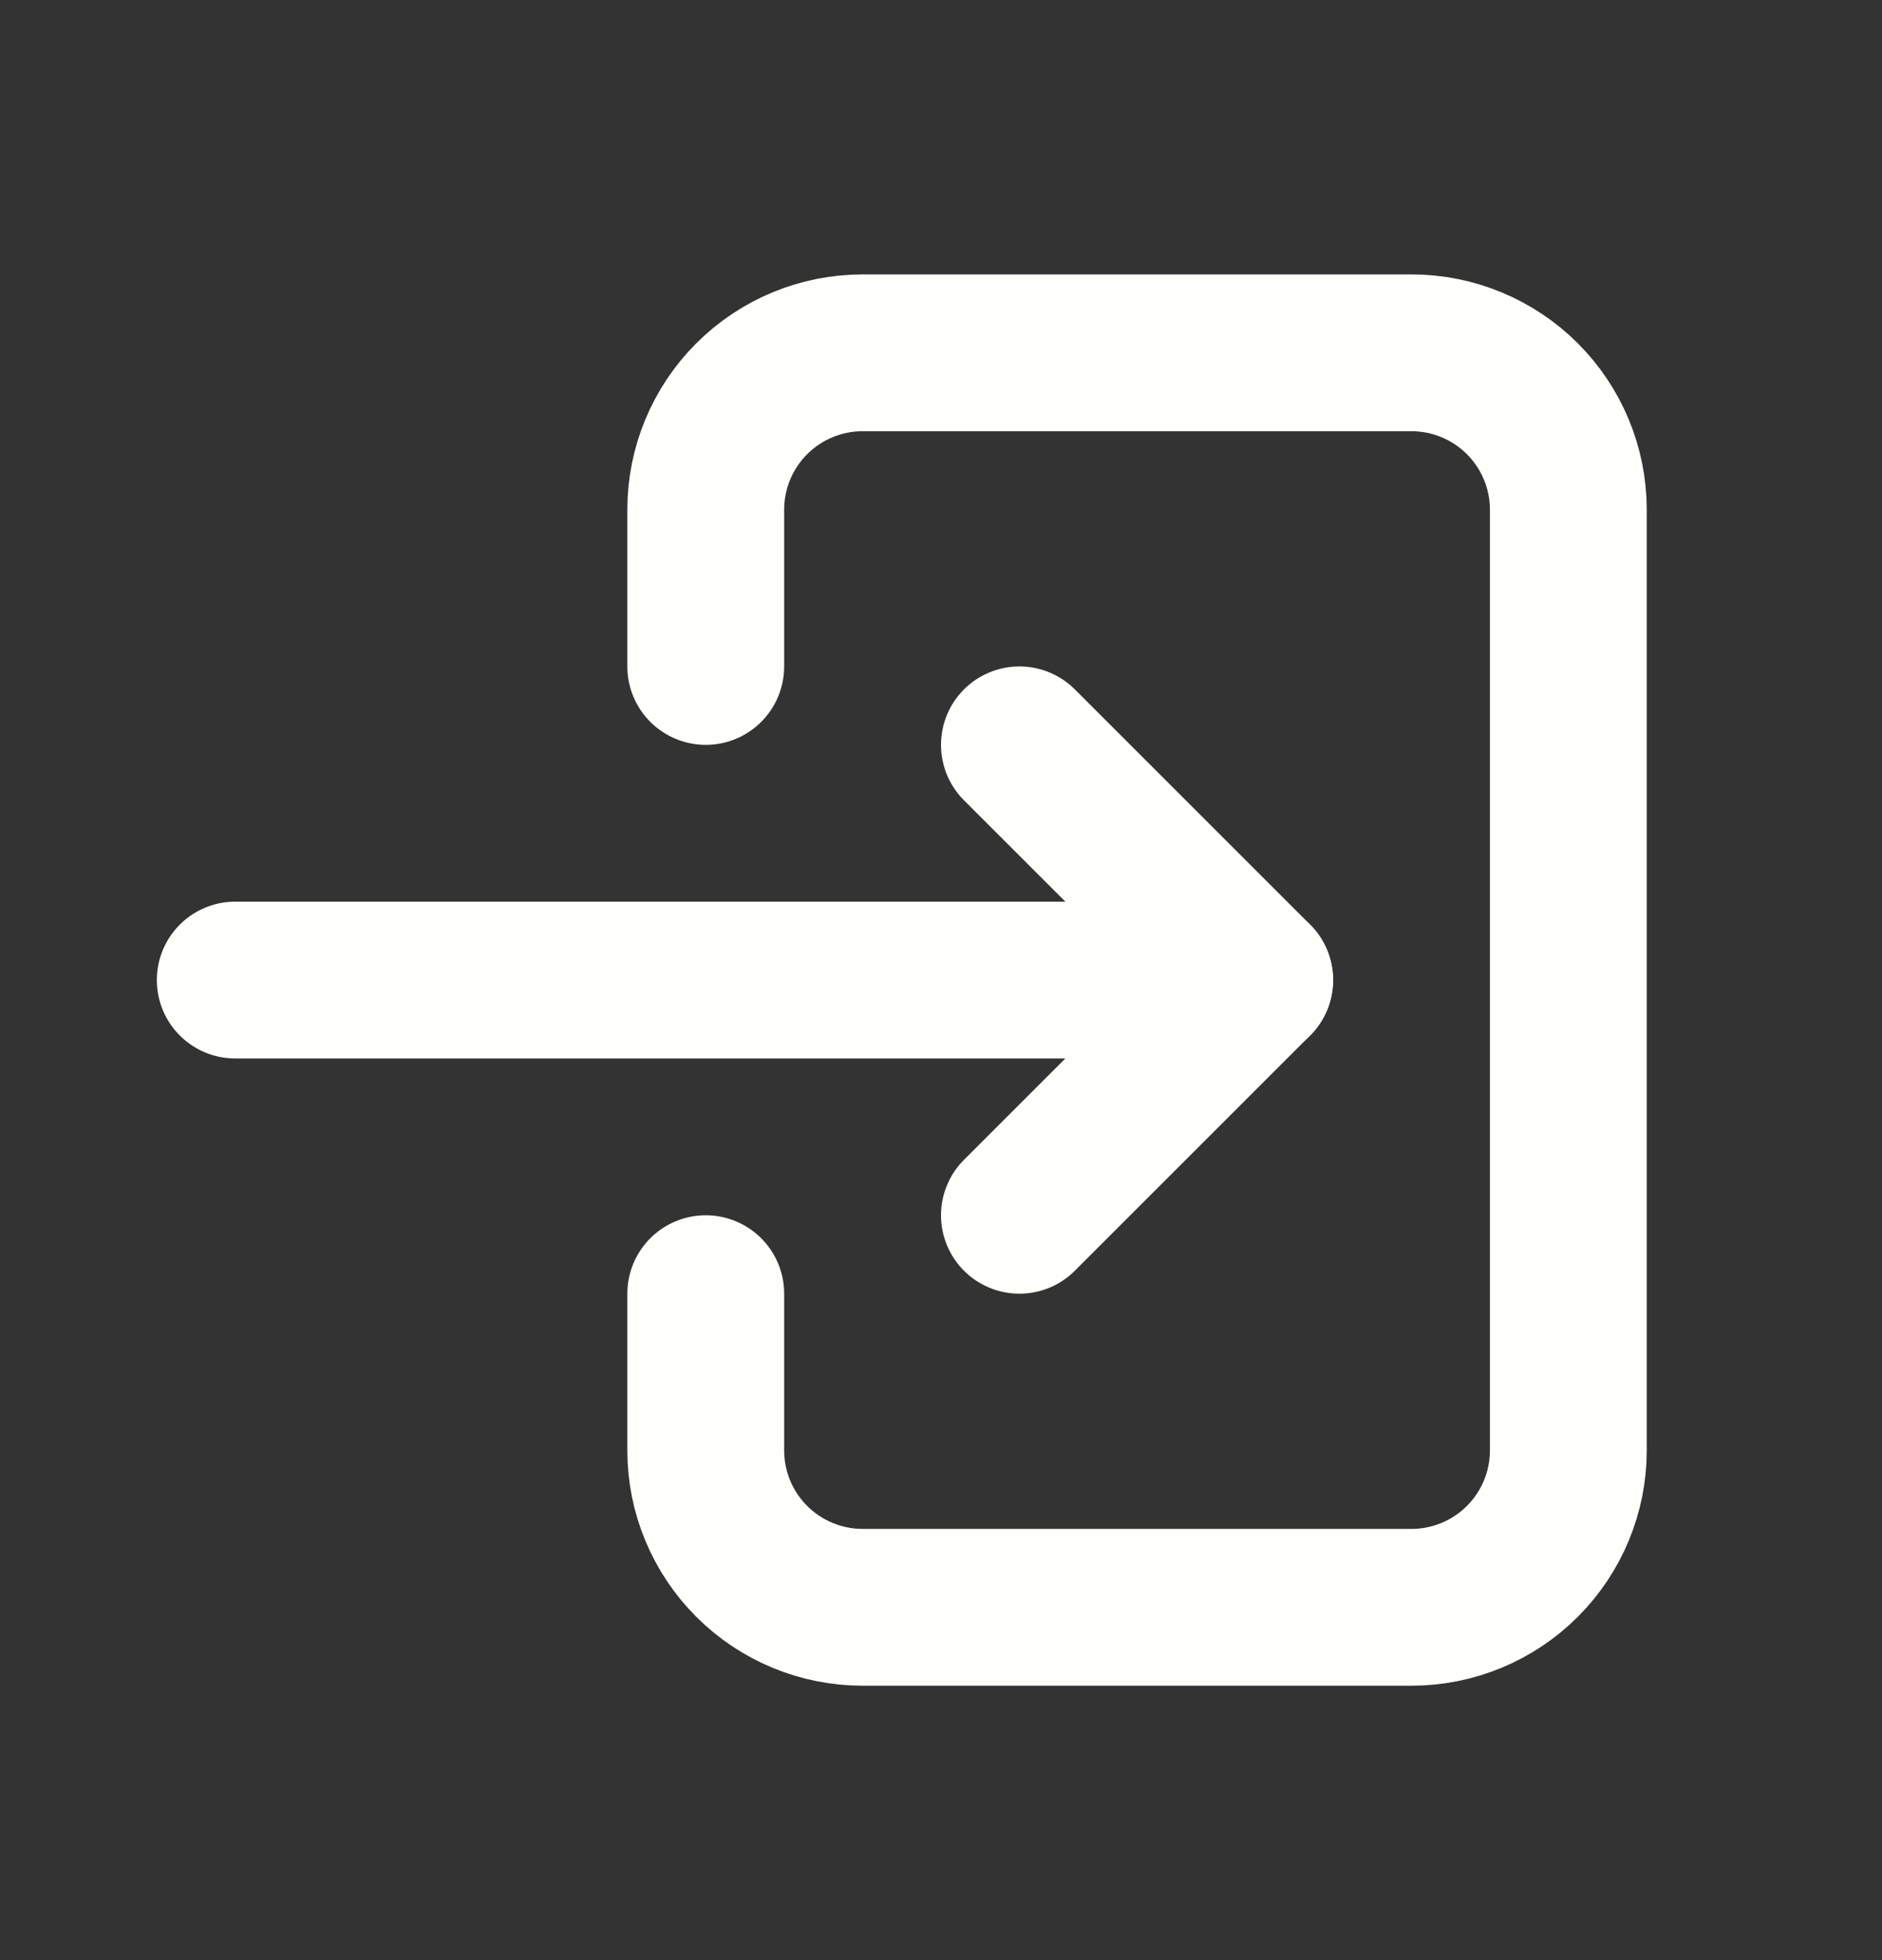 <?xml version="1.0" encoding="UTF-8"?>
<svg xmlns="http://www.w3.org/2000/svg" width="24" height="25" viewBox="0 0 24 25" fill="none">
  <rect x="0" y="0" width="24" height="25" fill="#333333" stroke="none"/>
  <g id="Login">
    <path id="Vector" d="M9 8.5V6.5C9 5.97 9.211 5.461 9.586 5.086C9.961 4.711 10.47 4.5 11 4.5H18C18.53 4.5 19.039 4.711 19.414 5.086C19.789 5.461 20 5.97 20 6.5V18.5C20 19.03 19.789 19.539 19.414 19.914C19.039 20.289 18.53 20.5 18 20.5H11C10.47 20.5 9.961 20.289 9.586 19.914C9.211 19.539 9 19.03 9 18.5V16.5" stroke="#FFFEFB" stroke-width="2" stroke-linecap="round" stroke-linejoin="round"></path>
    <path id="Vector_2" d="M3 12.5H16L13 9.5" stroke="#FFFEFB" stroke-width="2" stroke-linecap="round" stroke-linejoin="round"></path>
    <path id="Vector_3" d="M13 15.5L16 12.5" stroke="#FFFEFB" stroke-width="2" stroke-linecap="round" stroke-linejoin="round"></path>
  </g>
</svg>
